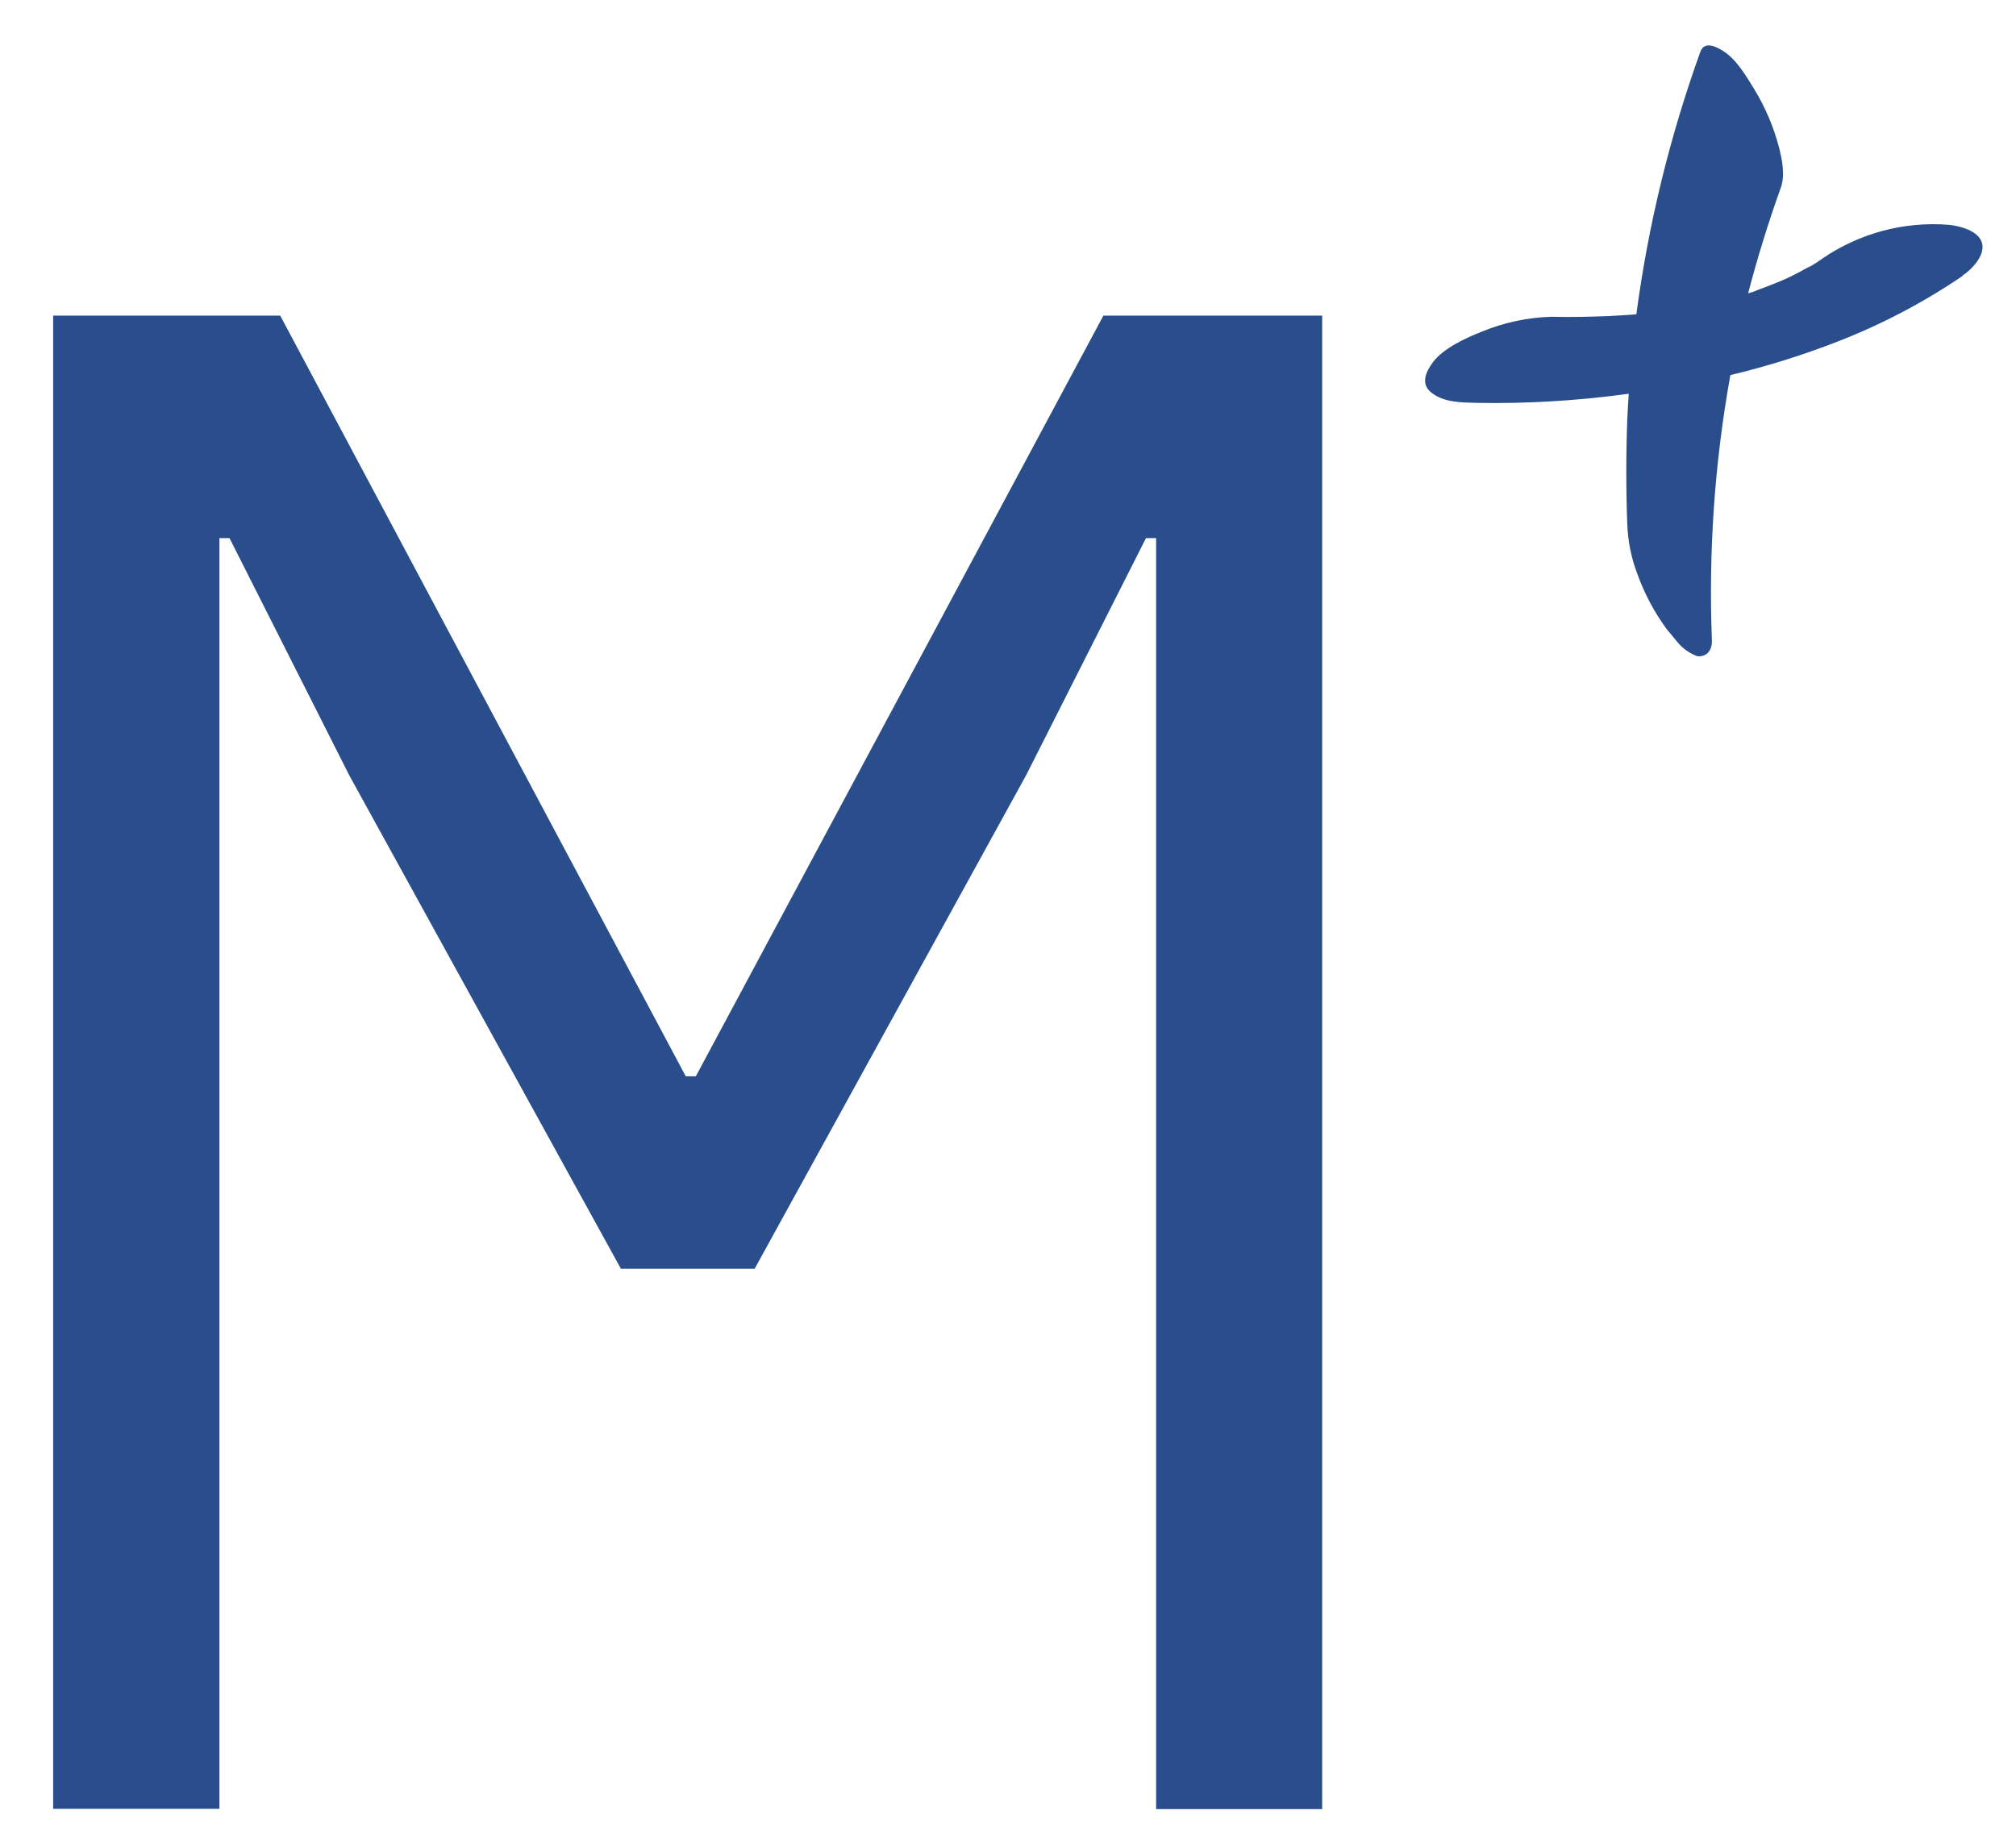 <svg width="32" height="29" viewBox="0 0 32 29" fill="none" xmlns="http://www.w3.org/2000/svg">
<g id="secondary">
<path id="logo/secondary" d="M17.514 5.011H20.987V28.721H18.351V8.543H18.19L16.291 12.301L11.978 20.143H9.856L5.543 12.307L3.643 8.543H3.483V28.716H0.844V5.011H4.448L10.885 17.087H11.045L17.514 5.011ZM28.851 4.16L28.832 4.172L28.845 4.165L28.851 4.16ZM31.157 4.377C30.538 4.799 29.872 5.149 29.172 5.421C28.616 5.638 28.046 5.816 27.466 5.955C27.216 7.342 27.118 8.753 27.173 10.162C27.18 10.324 27.091 10.432 26.942 10.418C26.82 10.373 26.713 10.297 26.629 10.198C26.573 10.128 26.514 10.059 26.457 9.99C26.259 9.72 26.101 9.423 25.988 9.107C25.893 8.857 25.84 8.593 25.83 8.326C25.809 7.77 25.809 7.215 25.83 6.659C25.836 6.522 25.844 6.386 25.853 6.251L25.761 6.263C24.999 6.364 24.23 6.409 23.461 6.396C23.218 6.39 22.92 6.396 22.717 6.23C22.542 6.088 22.639 5.896 22.743 5.753C22.905 5.53 23.279 5.36 23.521 5.265C23.871 5.12 24.245 5.04 24.625 5.029C24.927 5.037 25.23 5.029 25.531 5.018C25.68 5.011 25.828 5.001 25.974 4.989C26.163 3.568 26.504 2.171 26.99 0.821C27.054 0.648 27.236 0.739 27.336 0.8C27.558 0.932 27.712 1.2 27.845 1.415C28.02 1.702 28.152 2.012 28.237 2.336C28.287 2.532 28.339 2.782 28.266 2.982C28.068 3.532 27.897 4.091 27.748 4.656L27.831 4.632L27.896 4.605C28.004 4.566 28.111 4.524 28.219 4.48C28.26 4.464 28.303 4.446 28.344 4.427C28.417 4.393 28.491 4.357 28.562 4.319C28.654 4.271 28.744 4.219 28.832 4.167C28.623 4.293 28.717 4.243 28.785 4.201L28.845 4.16L28.865 4.149L28.938 4.104L28.851 4.156L28.928 4.104C29.517 3.701 30.226 3.512 30.937 3.569C31.102 3.587 31.408 3.66 31.461 3.86C31.514 4.06 31.289 4.284 31.153 4.374L31.157 4.377ZM27.755 4.659L27.79 4.646L27.755 4.659ZM25.974 4.99C25.679 5.017 25.798 5.009 25.889 4.999L25.974 4.99ZM27.982 4.585L27.896 4.613L27.982 4.585Z" fill="#2A4E8B"/>
</g>
</svg>
